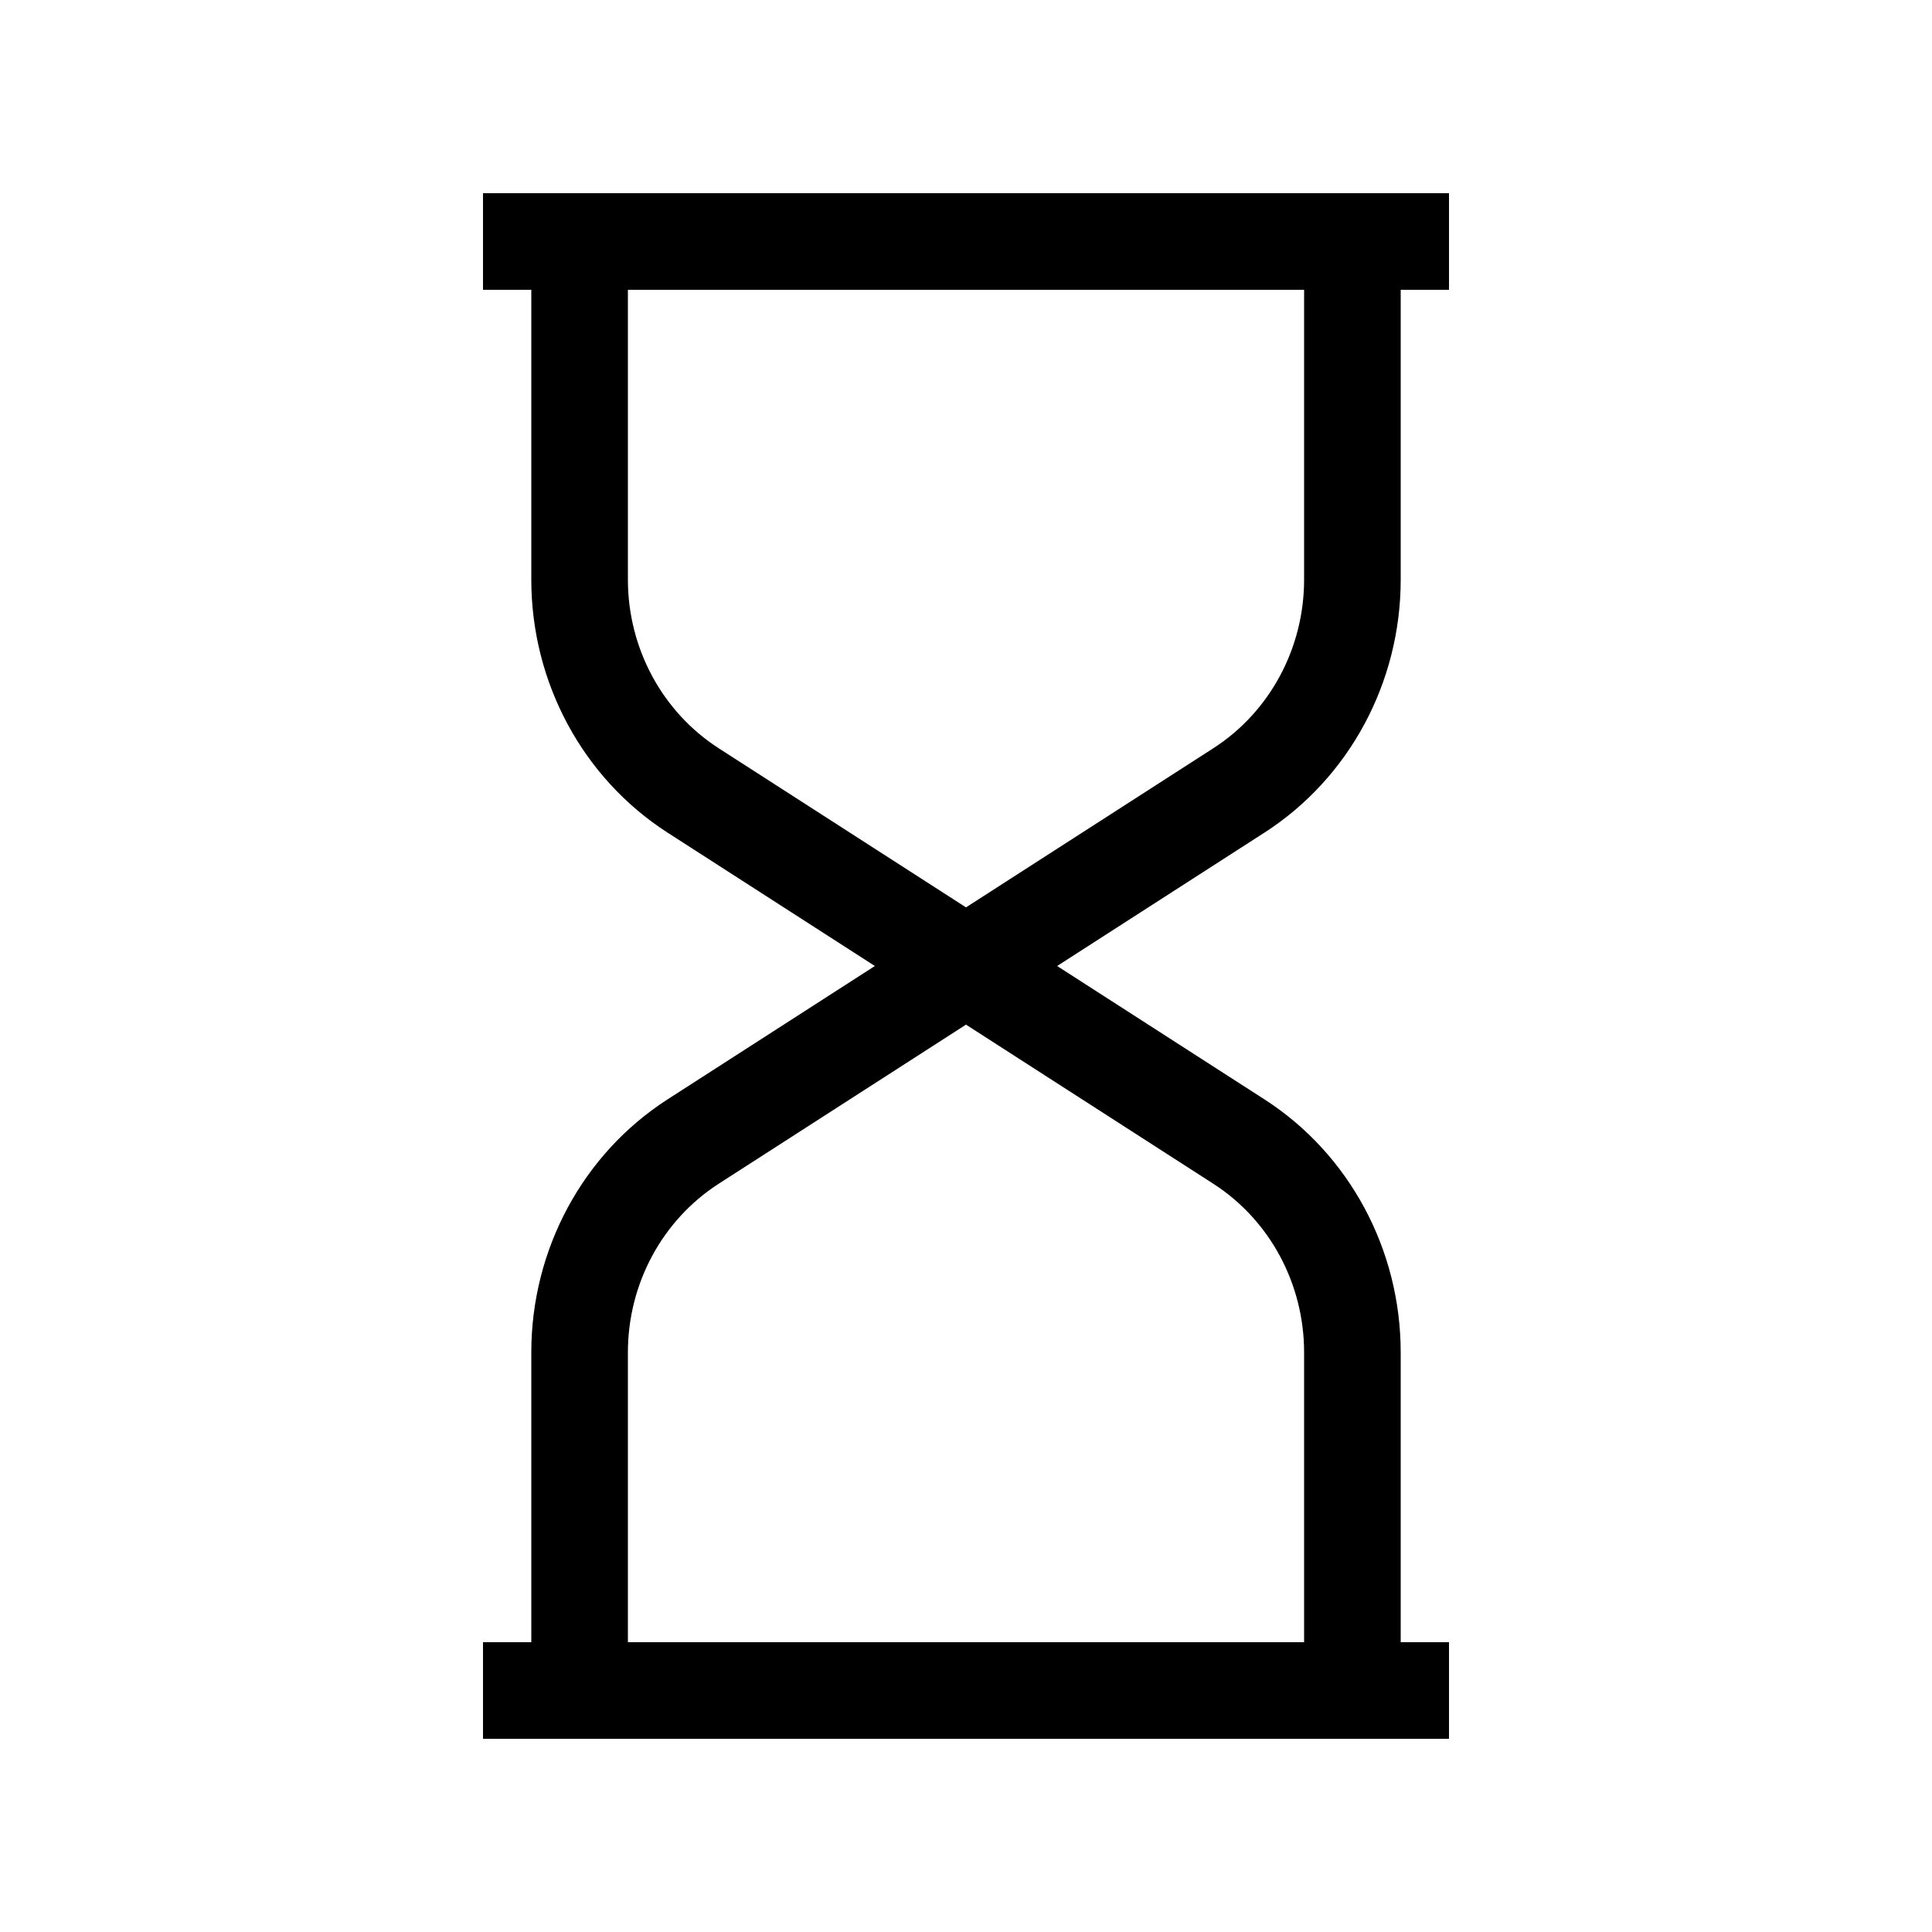 <svg id="eps" viewBox="0 0 40 40" xmlns="http://www.w3.org/2000/svg">
  <path fill-rule="evenodd" d="M29 6h1V4H10v2h1v6c0 2.13 1.066 4.109 2.82 5.238L18.113 20 13.82 22.762C12.066 23.891 11 25.87 11 28v6h-1v2h20v-2h-1v-6c0-2.13-1.066-4.109-2.82-5.238L21.887 20l4.293-2.762C27.934 16.109 29 14.13 29 12V6Zm-3.88 18.508C26.29 25.261 27 26.58 27 28v6H13v-6c0-1.42.711-2.739 1.88-3.492L20 21.214l5.12 3.294ZM27 6H13v6c0 1.42.711 2.739 1.88 3.492L20 18.786l5.12-3.294C26.29 14.739 27 13.42 27 12V6Z" clip-rule="evenodd"/>
</svg>
